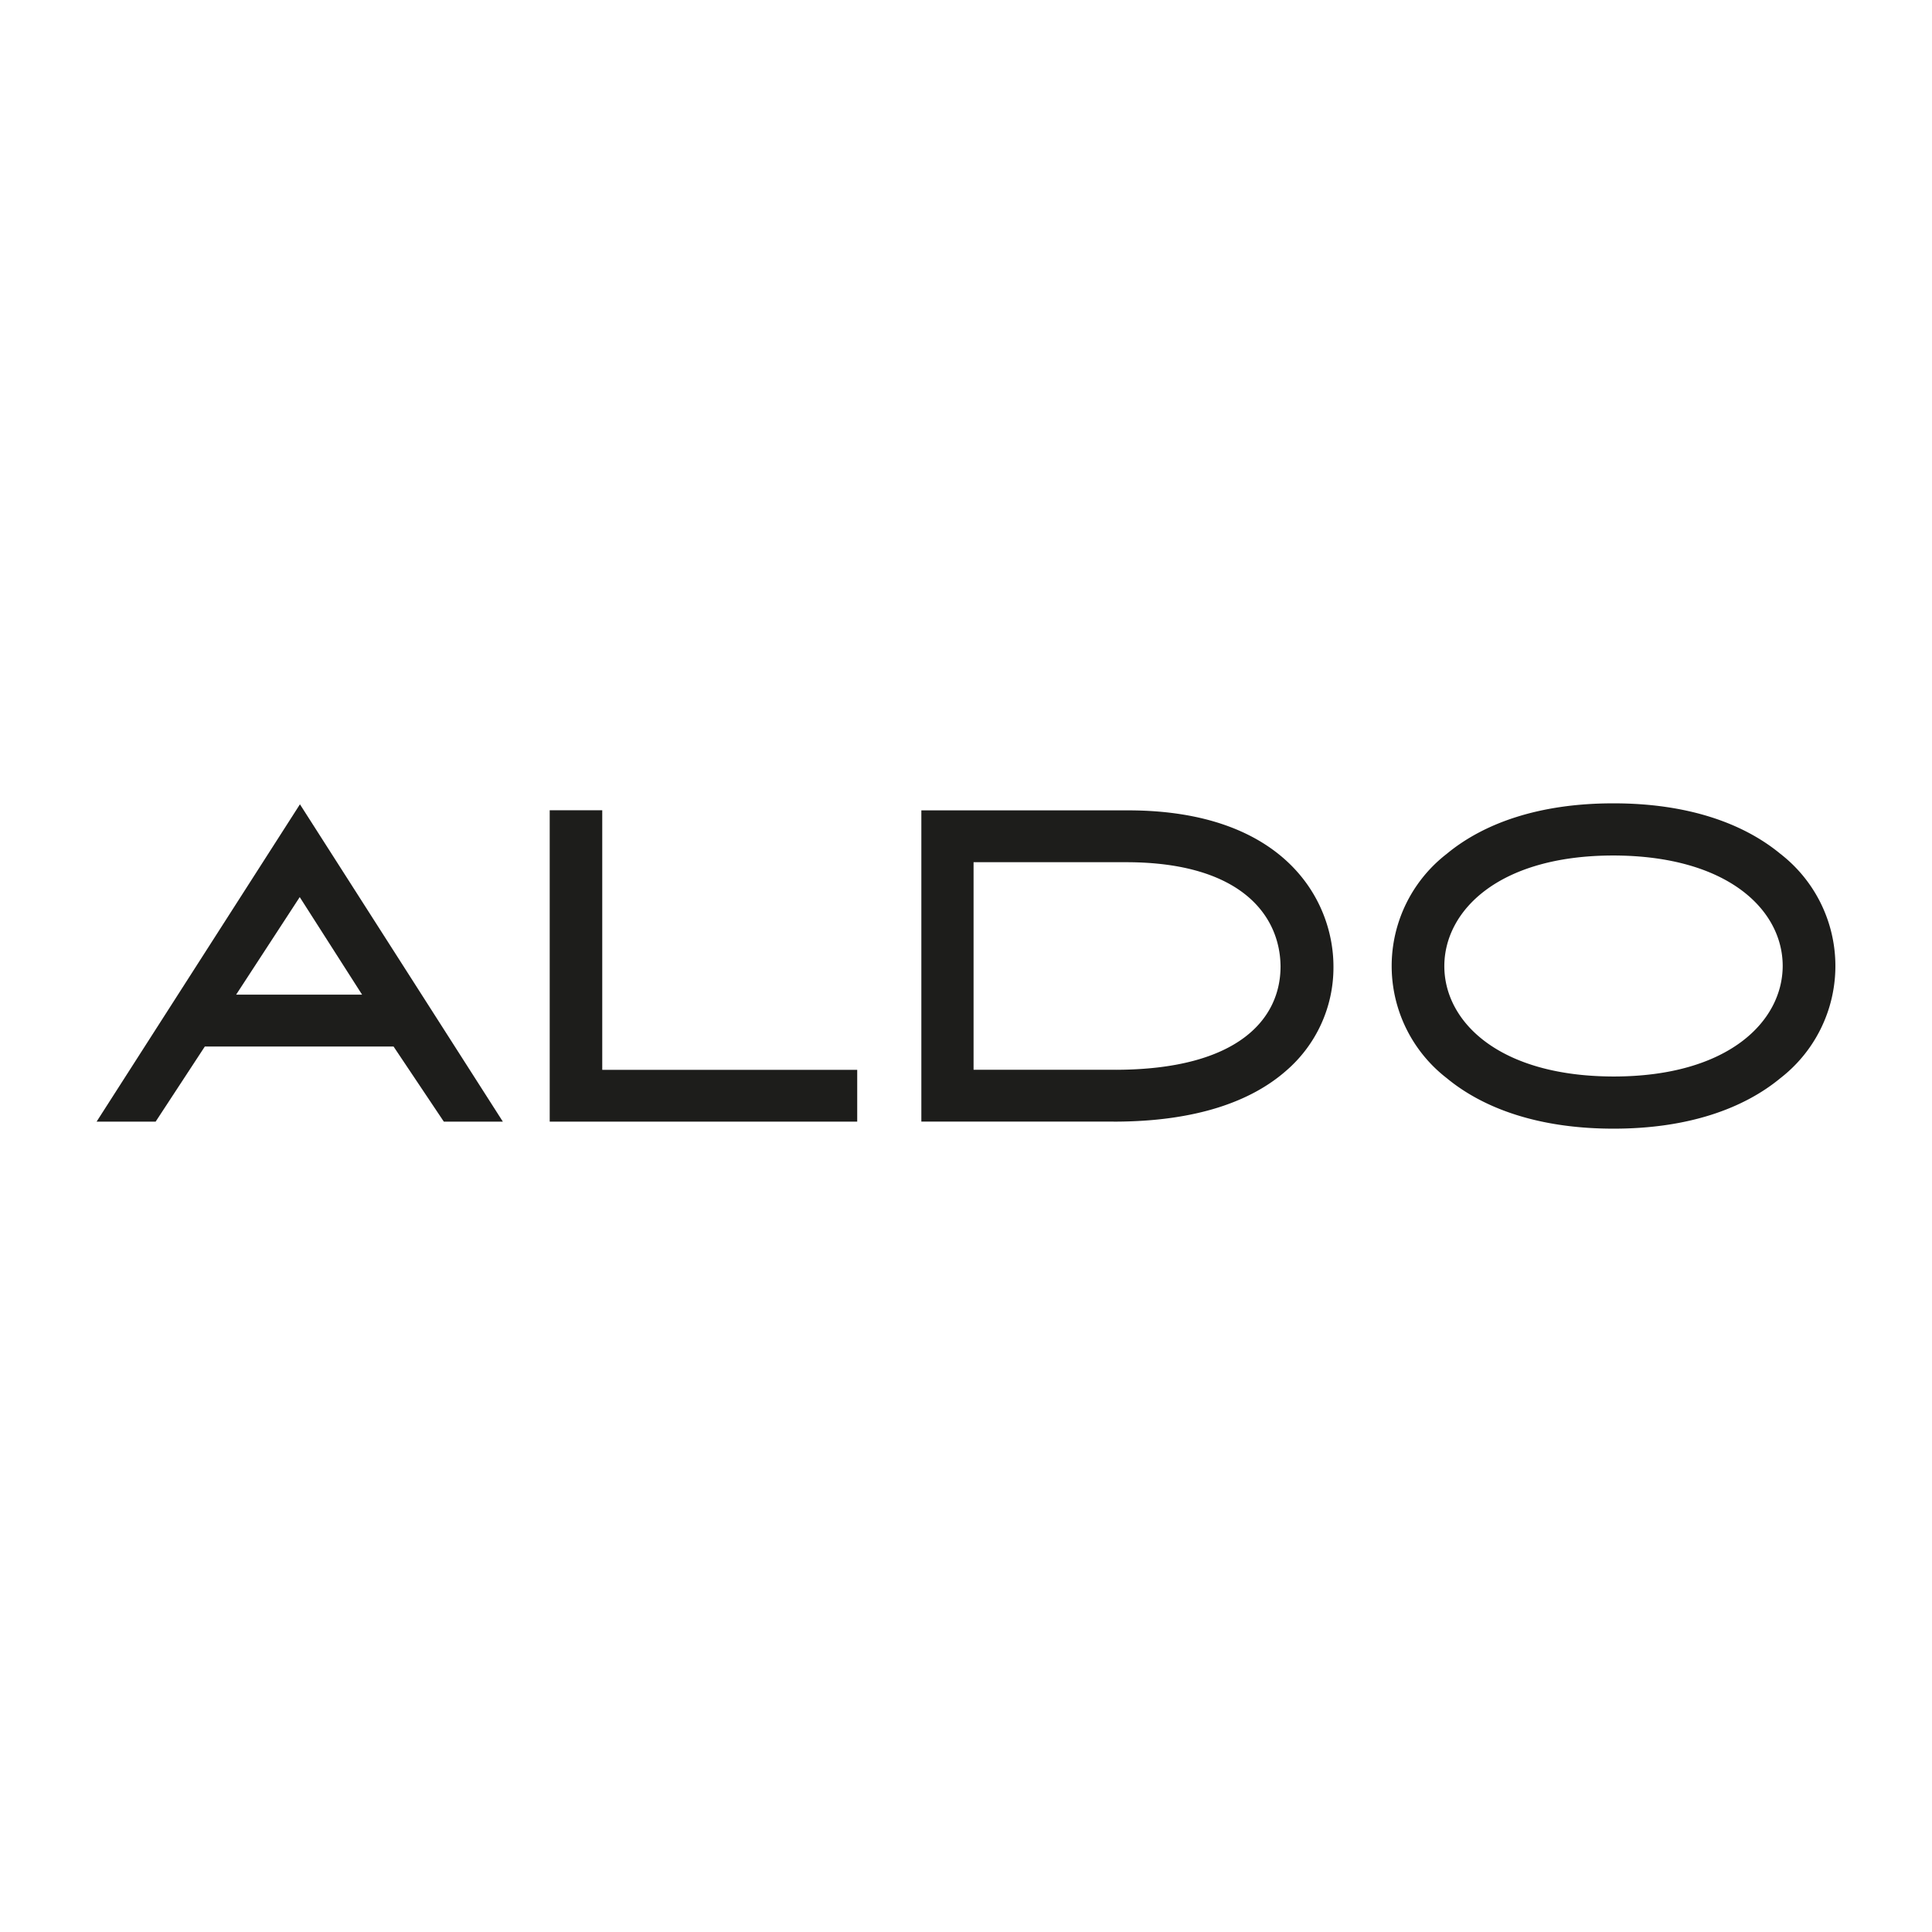 <svg id="Layer_1" data-name="Layer 1" xmlns="http://www.w3.org/2000/svg" viewBox="0 0 360 360"><defs><style>.cls-1{fill:#1d1d1b;}</style></defs><polygon class="cls-1" points="102.43 209 102.43 150.98 112.22 150.98 112.22 199.35 159.73 199.35 159.73 209 102.43 209"/><path class="cls-1" d="M208,199.34c22.85-.08,30.58-9.56,30.61-19.2V180c-.11-9.26-7.18-19.27-28.57-19.34H181.41v38.67H208m-.49,9.66H171.68V151H210c29.23-.07,38.45,16.65,38.47,29.06v.13a25.38,25.38,0,0,1-8.89,19.39C233.2,205.15,223,209,207.53,209"/><path class="cls-1" d="M300.65,200.59c21.48,0,31.5-10.33,31.53-20.59,0-10.46-10.26-20.55-31.53-20.59-21.48,0-31.5,10.34-31.52,20.59s10,20.55,31.52,20.59m0-50.9c13.9,0,24.23,3.74,31.11,9.42a26.43,26.43,0,0,1,0,41.78c-6.87,5.68-17.2,9.42-31.09,9.42h0c-13.9,0-24.23-3.74-31.1-9.42a26.41,26.41,0,0,1,0-41.78C276.42,153.43,286.75,149.68,300.65,149.69Z"/><path class="cls-1" d="M44,185.34H67.47L55.85,167.16,44,185.34M19.48,209H18l37.89-59.13L93.7,209h-11l-9.37-14H38.17L29,209Z"/></svg>